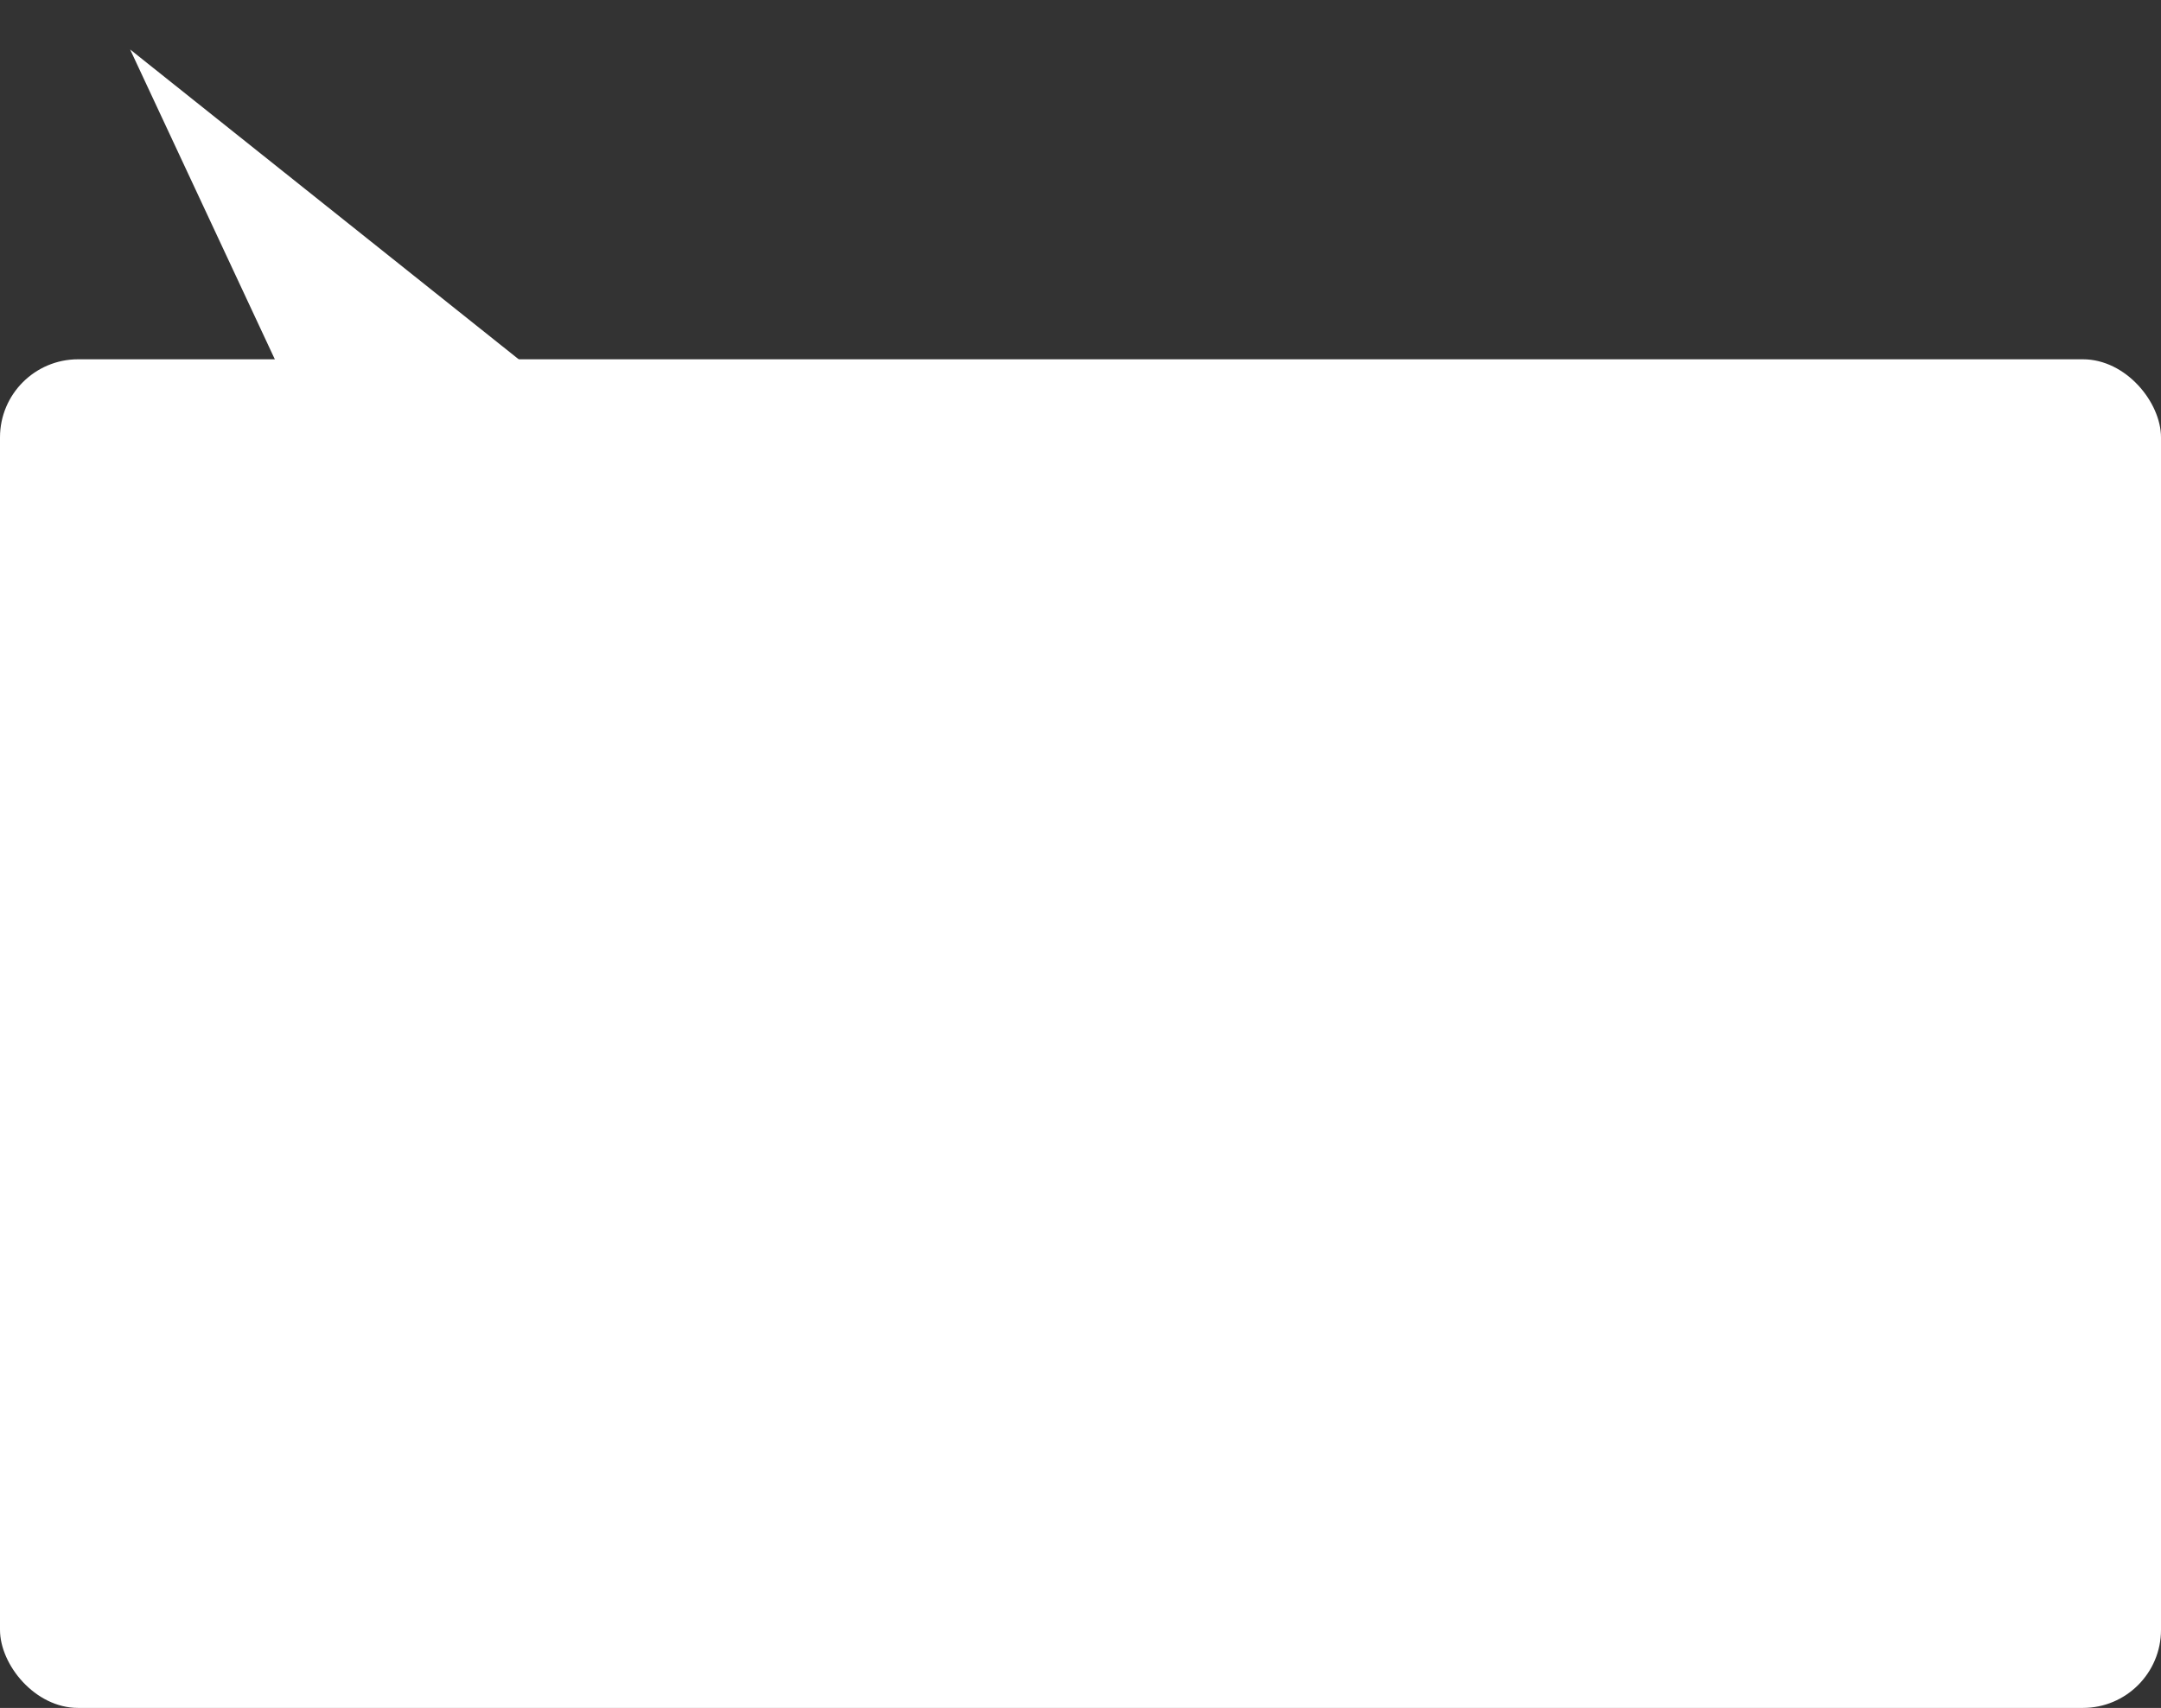 <?xml version="1.0" encoding="UTF-8"?> <svg xmlns="http://www.w3.org/2000/svg" width="415" height="328" viewBox="0 0 415 328" fill="none"><rect x="0" y="0" width="415" height="328" fill="#333333" stroke="none"/> <rect y="69" width="415" height="259" rx="15" fill="white"></rect> <path d="M24.99 9.502L111.368 78.376L59.797 84.03L24.99 9.502Z" fill="white"></path> </svg> 